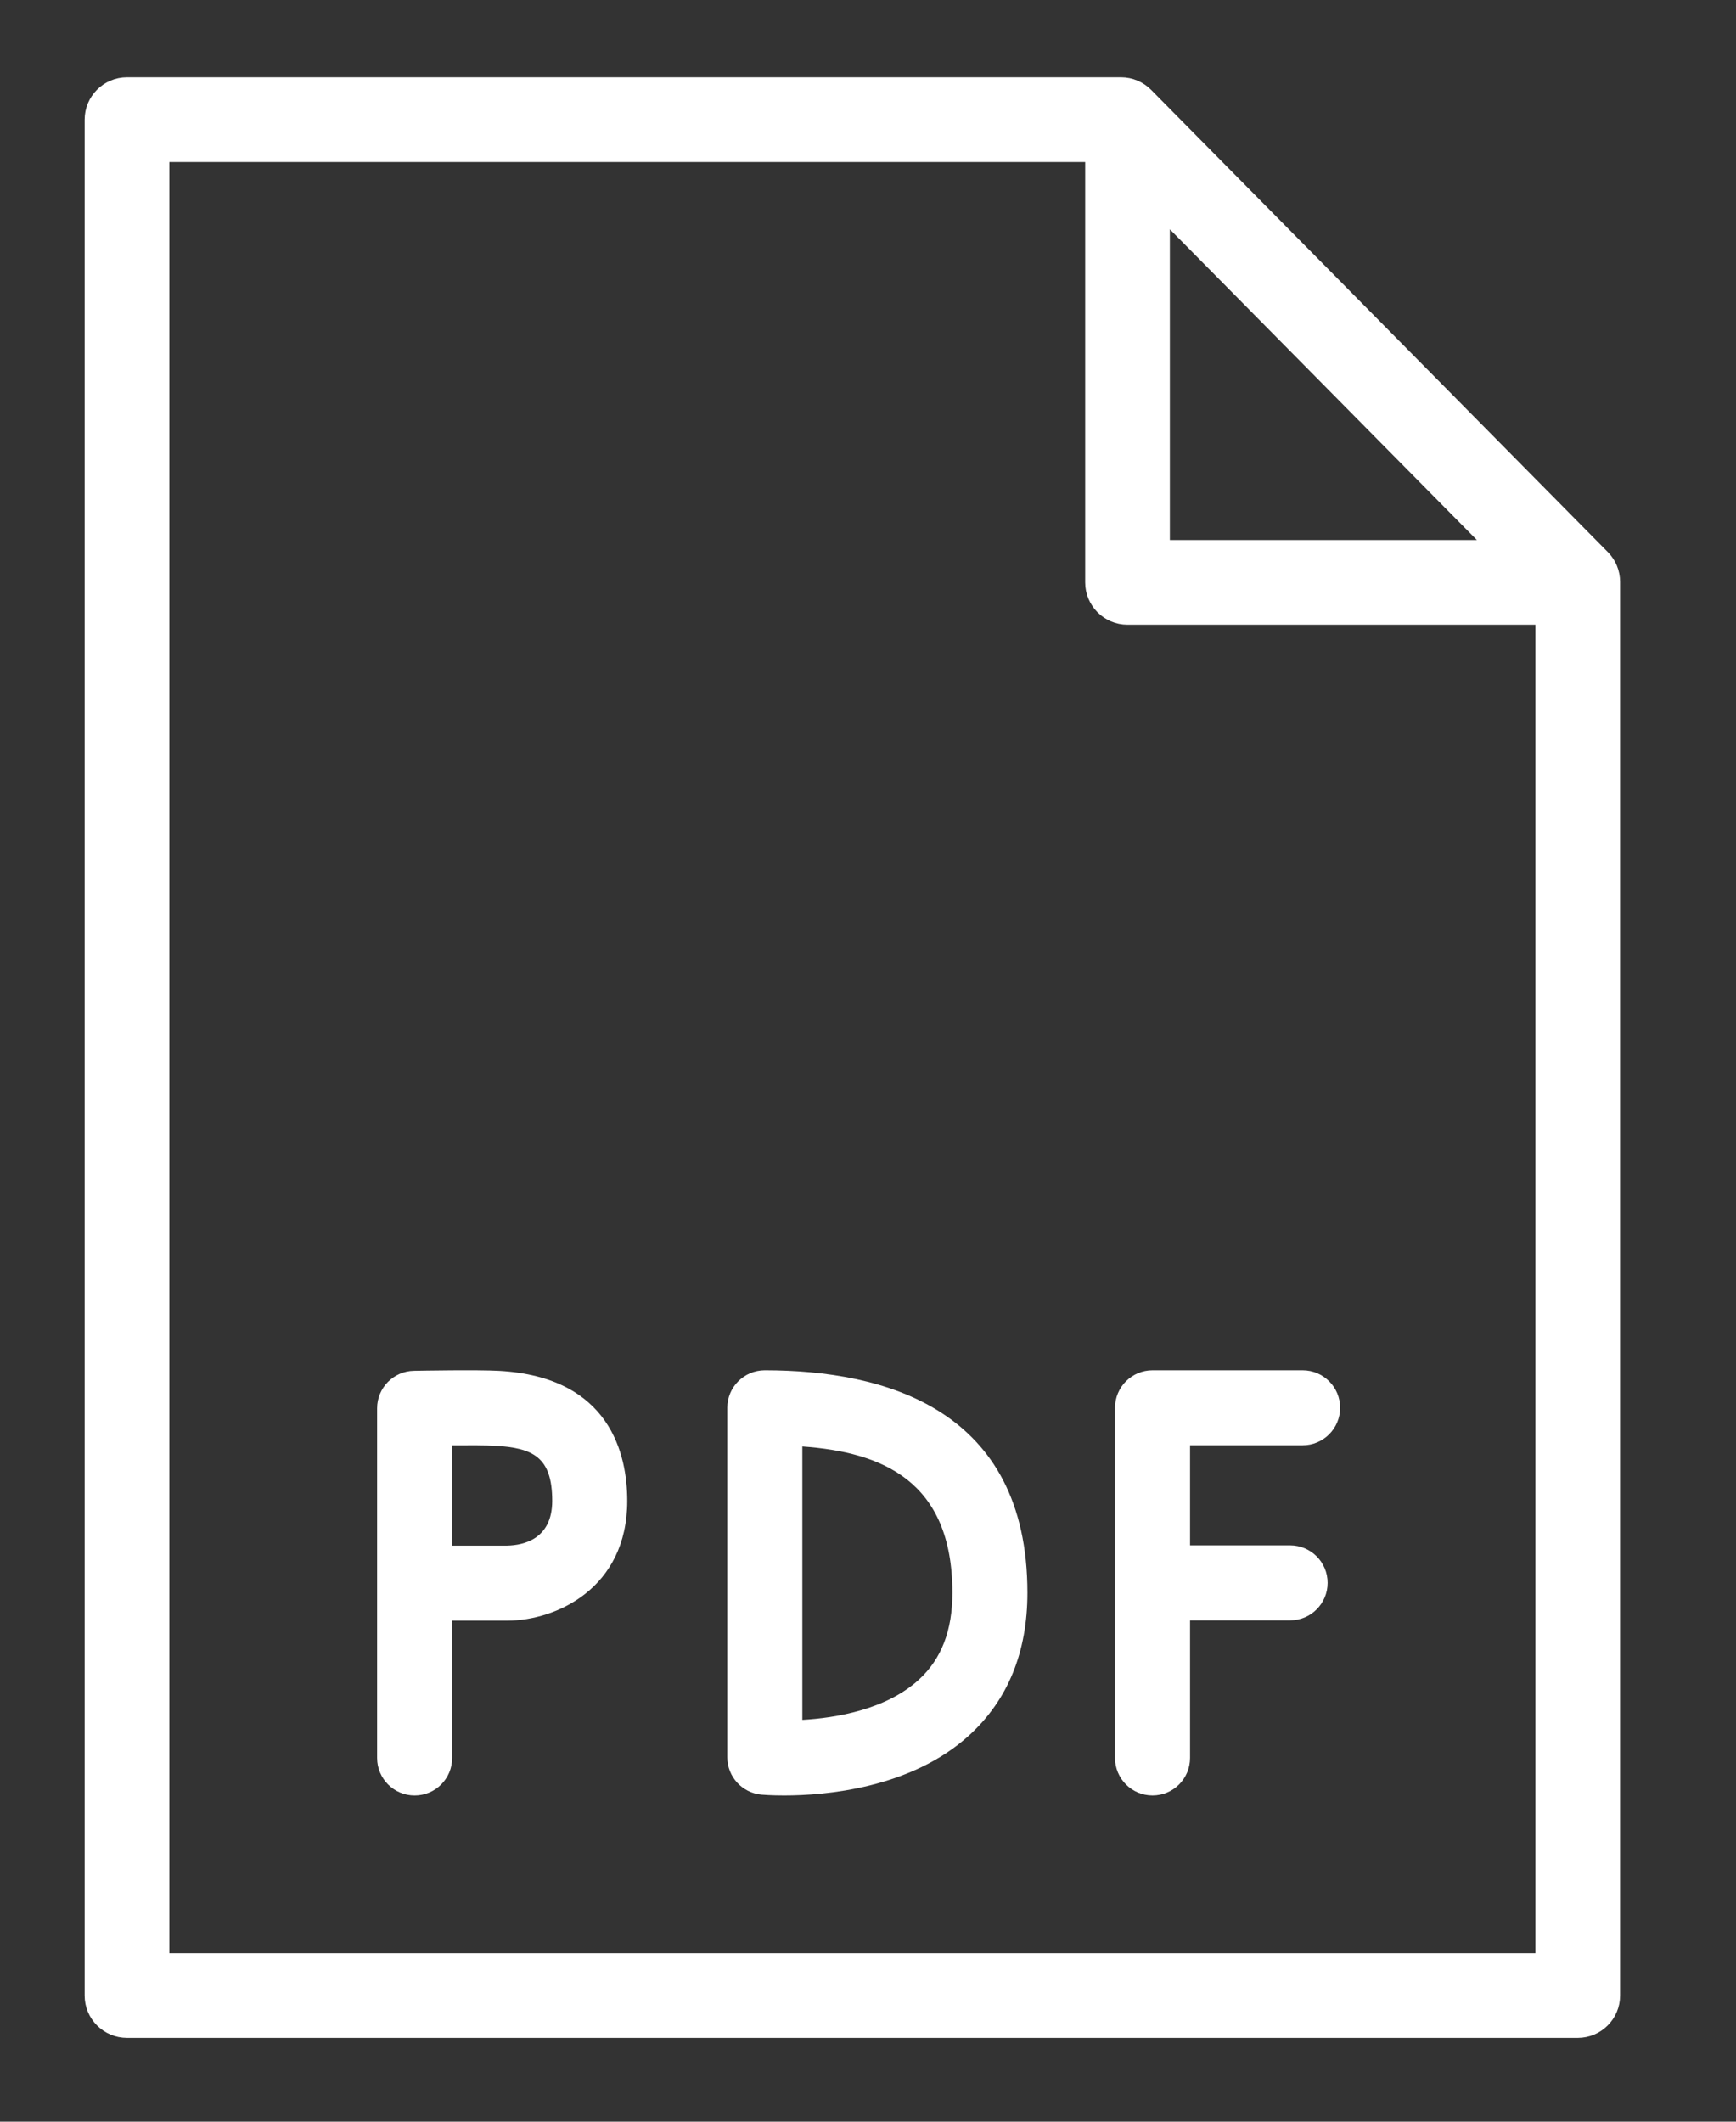 <?xml version="1.0" encoding="UTF-8"?> <svg xmlns="http://www.w3.org/2000/svg" width="108" height="132" viewBox="0 0 108 132" fill="none"><rect x="0" y="0" width="108" height="132" fill="#333333" stroke="none"/> <path d="M31.05 85.285C29.721 85.212 26.155 85.274 25.753 85.282C24.482 85.305 23.461 86.343 23.461 87.616V109.371C23.461 110.661 24.507 111.705 25.795 111.705C27.084 111.705 28.129 110.661 28.129 109.371V100.828H31.562C34.561 100.828 39.022 98.844 39.022 93.374C39.022 90.518 37.986 85.671 31.05 85.285ZM31.562 96.159H28.129V89.922C29.186 89.913 30.267 89.918 30.792 89.947C33.156 90.078 34.354 90.644 34.354 93.375C34.354 95.742 32.589 96.136 31.562 96.159Z" fill="white"></path> <path d="M81.038 85.25H71.701C70.413 85.25 69.367 86.294 69.367 87.584V109.37C69.367 110.66 70.413 111.704 71.701 111.704C72.99 111.704 74.035 110.66 74.035 109.37V100.811H80.26C81.548 100.811 82.594 99.767 82.594 98.477C82.594 97.187 81.548 96.143 80.26 96.143H74.035V89.918H81.038C82.326 89.918 83.372 88.874 83.372 87.584C83.372 86.294 82.326 85.25 81.038 85.25Z" fill="white"></path> <path d="M47.58 85.25C46.292 85.25 45.246 86.294 45.246 87.584V109.328C45.246 110.534 46.166 111.542 47.367 111.653C47.448 111.66 47.971 111.704 48.783 111.704C51.315 111.704 56.666 111.274 60.3 107.957C62.701 105.766 63.918 102.784 63.918 99.096C63.919 87.651 55.034 85.25 47.58 85.25ZM57.166 104.498C55.123 106.371 51.989 106.883 49.914 107.001V89.992C54.84 90.34 59.251 92.1 59.251 99.095C59.251 101.443 58.569 103.211 57.166 104.498Z" fill="white"></path> <path d="M99.815 34.559L71.401 5.803C70.962 5.36 70.364 5.109 69.74 5.109H7.901C6.612 5.109 5.566 6.154 5.566 7.444V124.152C5.566 125.442 6.612 126.486 7.901 126.486H98.155C99.443 126.486 100.489 125.442 100.489 124.152V36.199C100.489 35.586 100.248 34.996 99.815 34.559ZM72.479 13.537L92.6 33.899H72.479V13.537ZM10.235 121.819V9.779H67.811V36.233C67.811 37.523 68.856 38.567 70.145 38.567H95.821V121.819H10.235Z" fill="white" stroke="white" stroke-width="0.6"></path> </svg> 